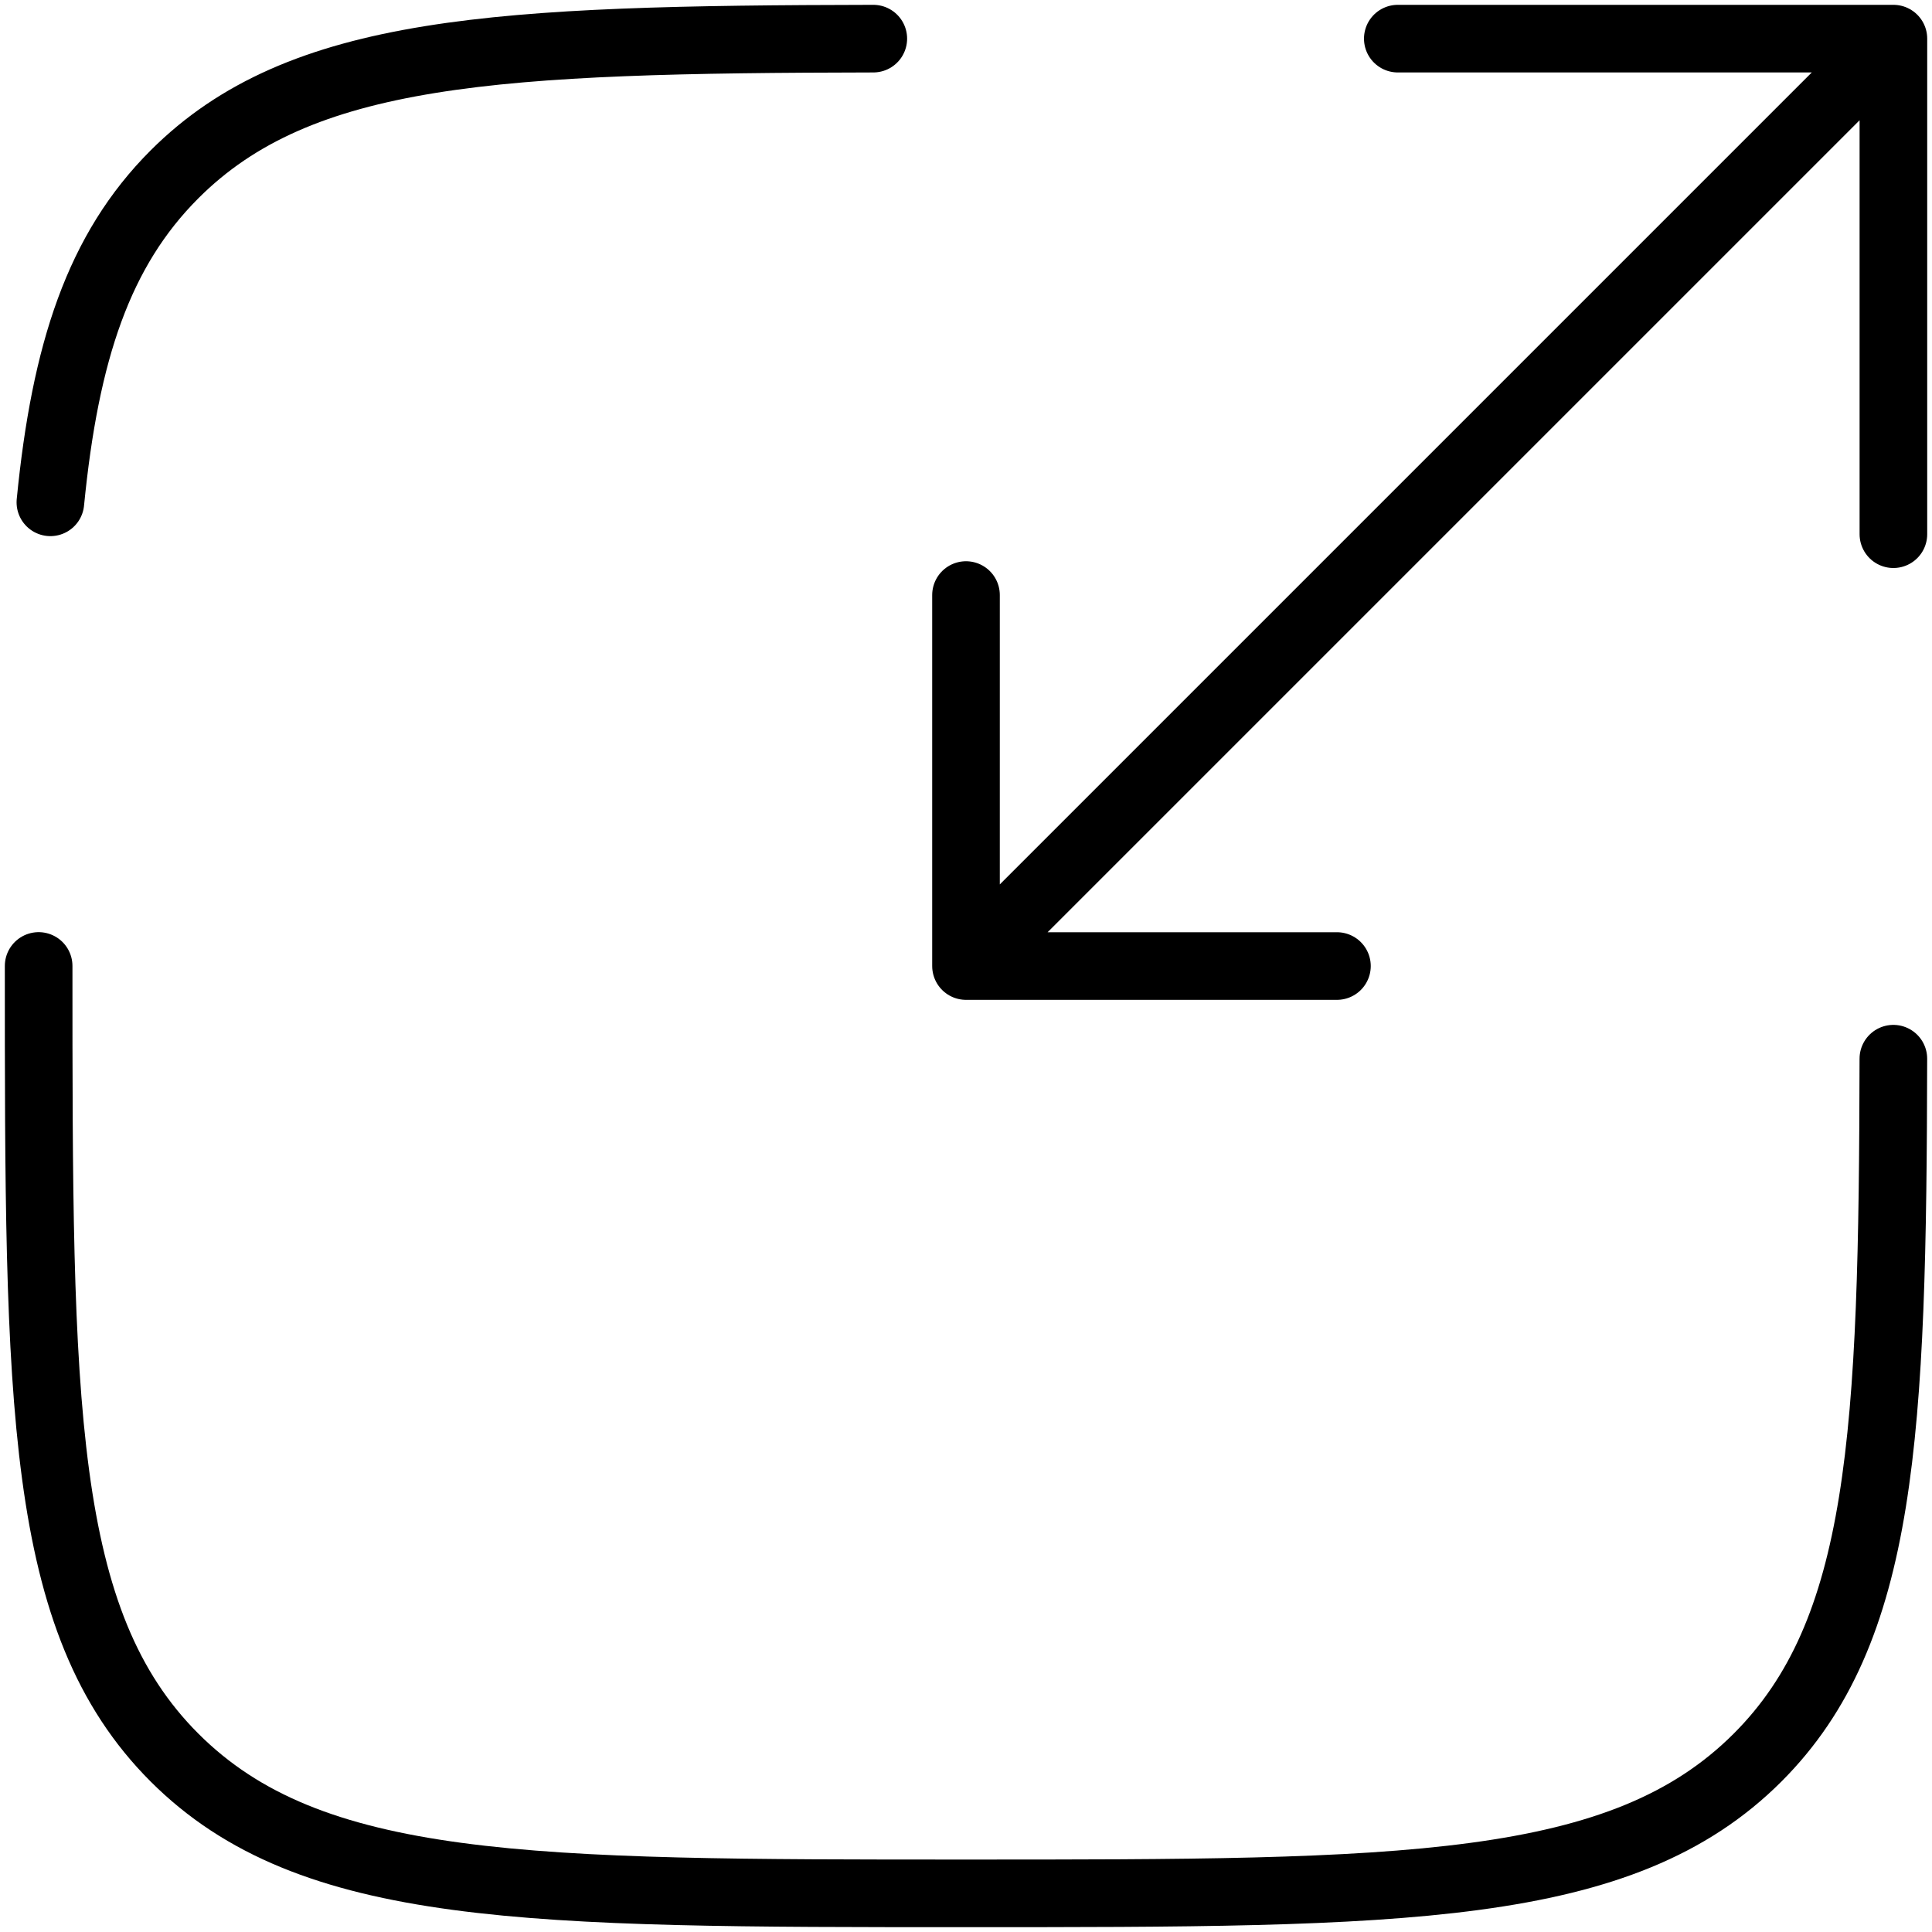 <svg width="50" height="50" viewBox="0 0 50 50" fill="none" xmlns="http://www.w3.org/2000/svg">
    <g clip-path="url(#clip0_117_230)">
        <path
            d="M1 24.999C1 36.313 1 41.97 4.515 45.485C8.03 49 13.687 49 25.001 49C36.315 49 41.972 49 45.487 45.485C48.744 42.228 48.983 37.132 49 27.399M22.601 1C12.868 1.018 7.772 1.256 4.515 4.513C2.555 6.473 1.688 9.099 1.304 13"
            stroke="black" stroke-width="1.75" stroke-linecap="round" />
        <path
            d="M27.4 22.601L49.001 1M49.001 1H36.175M49.001 1V13.825M46.601 3.4L25 25.001M25 25.001H34.6M25 25.001V15.4"
            stroke="black" stroke-width="1.75" stroke-linecap="round" stroke-linejoin="round" />
    </g>
    <defs>
        <clipPath id="clip0_117_230">
            <rect width="50" height="50" fill="white" />
        </clipPath>
    </defs>
</svg>
    
